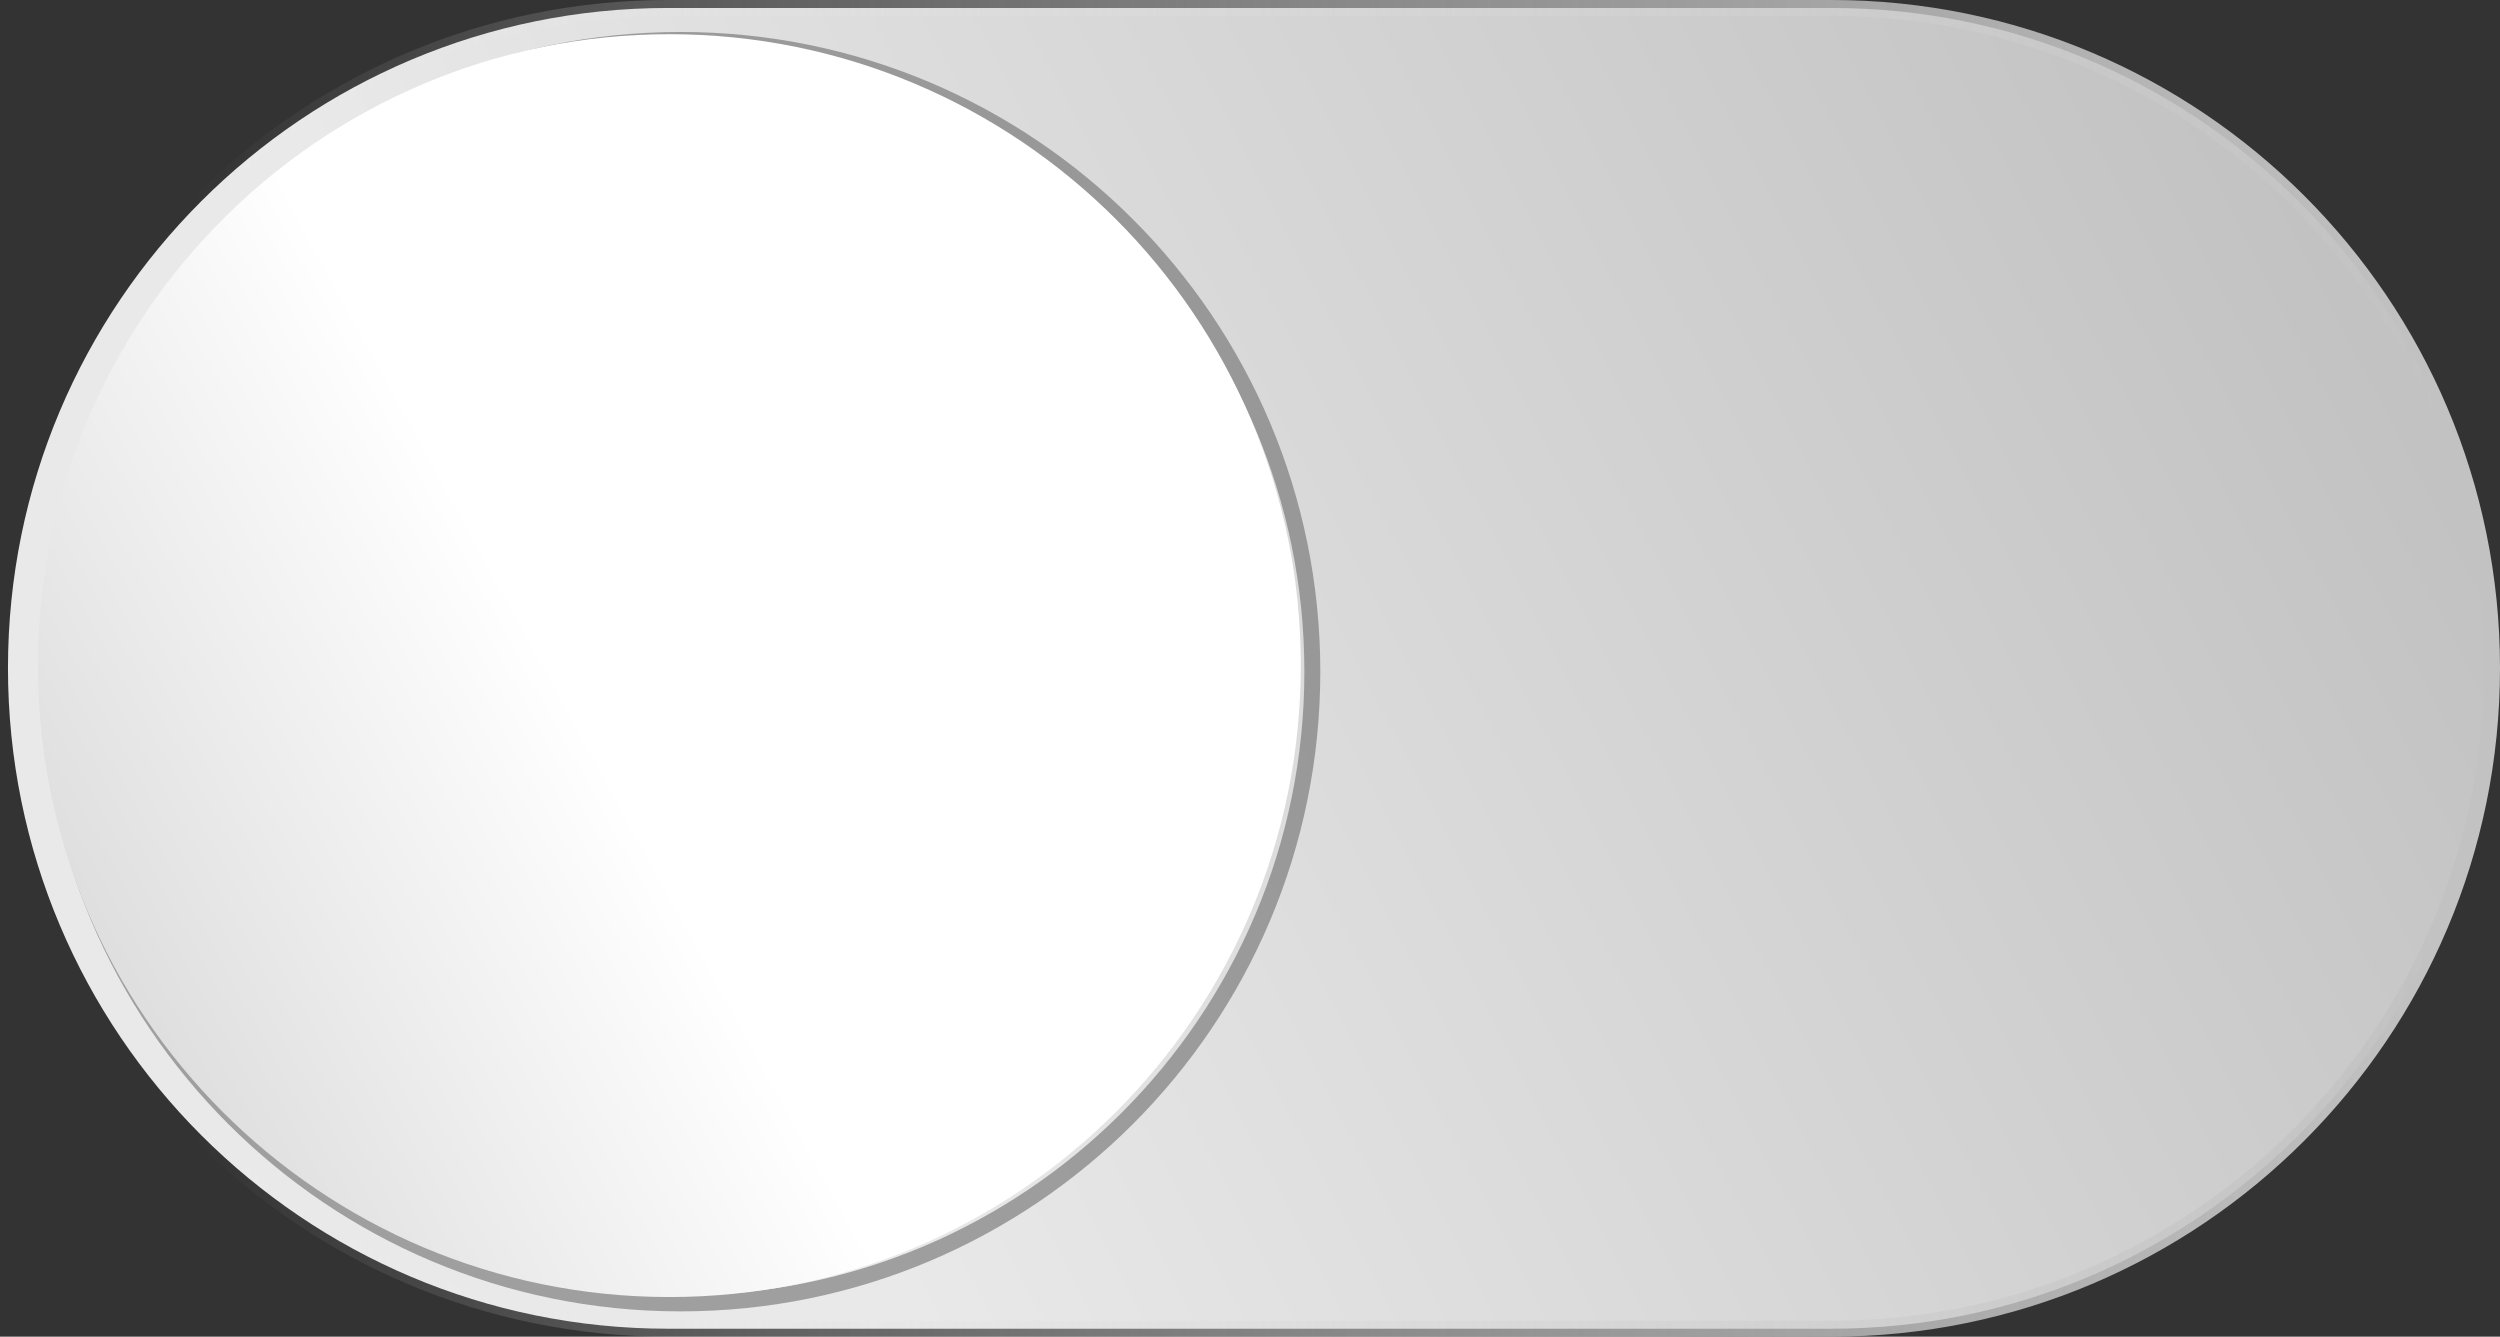<svg xmlns="http://www.w3.org/2000/svg" xmlns:xlink="http://www.w3.org/1999/xlink" viewBox="0 0 156.813 83.844"><rect x="0" y="0" width="156.813" height="83.844" fill="#333333" stroke="none"/><defs><linearGradient id="a"><stop offset="0" stop-color="#fff"/><stop offset="1" stop-color="#c2c2c2"/></linearGradient><linearGradient id="b" y2="560.64" gradientUnits="userSpaceOnUse" x2="111.55" gradientTransform="rotate(180 222.94 507.75)" y1="485.85" x1="255.94"><stop offset="0" stop-color="#e9e9e9"/><stop offset="1" stop-color="#afafaf"/></linearGradient><linearGradient id="c" y2="379.61" gradientUnits="userSpaceOnUse" x2="289.08" gradientTransform="rotate(180 222.94 446.335)" y1="379.61" x1="148.43"><stop offset="0" stop-color="#c2c2c2"/><stop offset="1" stop-color="#f1f1f1" stop-opacity="0"/></linearGradient><linearGradient xlink:href="#a" id="d" gradientUnits="userSpaceOnUse" x1="117.45" y1="372.56" x2="174.52" y2="403.84"/></defs><g color="#000"><path d="M259.55 471.13c22.88 0 41.438 18.526 41.438 41.406s-18.557 41.438-41.438 41.438h-72.969c-22.88 0-41.406-18.557-41.406-41.438 0-22.88 18.526-41.406 41.406-41.406z" fill="url(#b)" stroke="url(#c)" stroke-linecap="round" stroke-linejoin="round" transform="translate(-144.675 -470.63)"/><path d="M3.065 42.131c0 21.885 17.742 39.626 39.626 39.626 21.885 0 39.626-17.74 39.626-39.626 0-21.884-17.74-39.626-39.626-39.626-21.884 0-39.626 17.742-39.626 39.626z" opacity=".57" fill="none" stroke="#666" stroke-width="1"/><path d="M153.571 368.076c0 22.88-18.548 41.429-41.428 41.429s-41.429-18.548-41.429-41.429c0-22.88 18.548-41.428 41.429-41.428 22.88 0 41.428 18.548 41.428 41.428z" transform="matrix(-.956 0 0 .956 149.195 -310.13)" fill="url(#d)"/></g></svg>